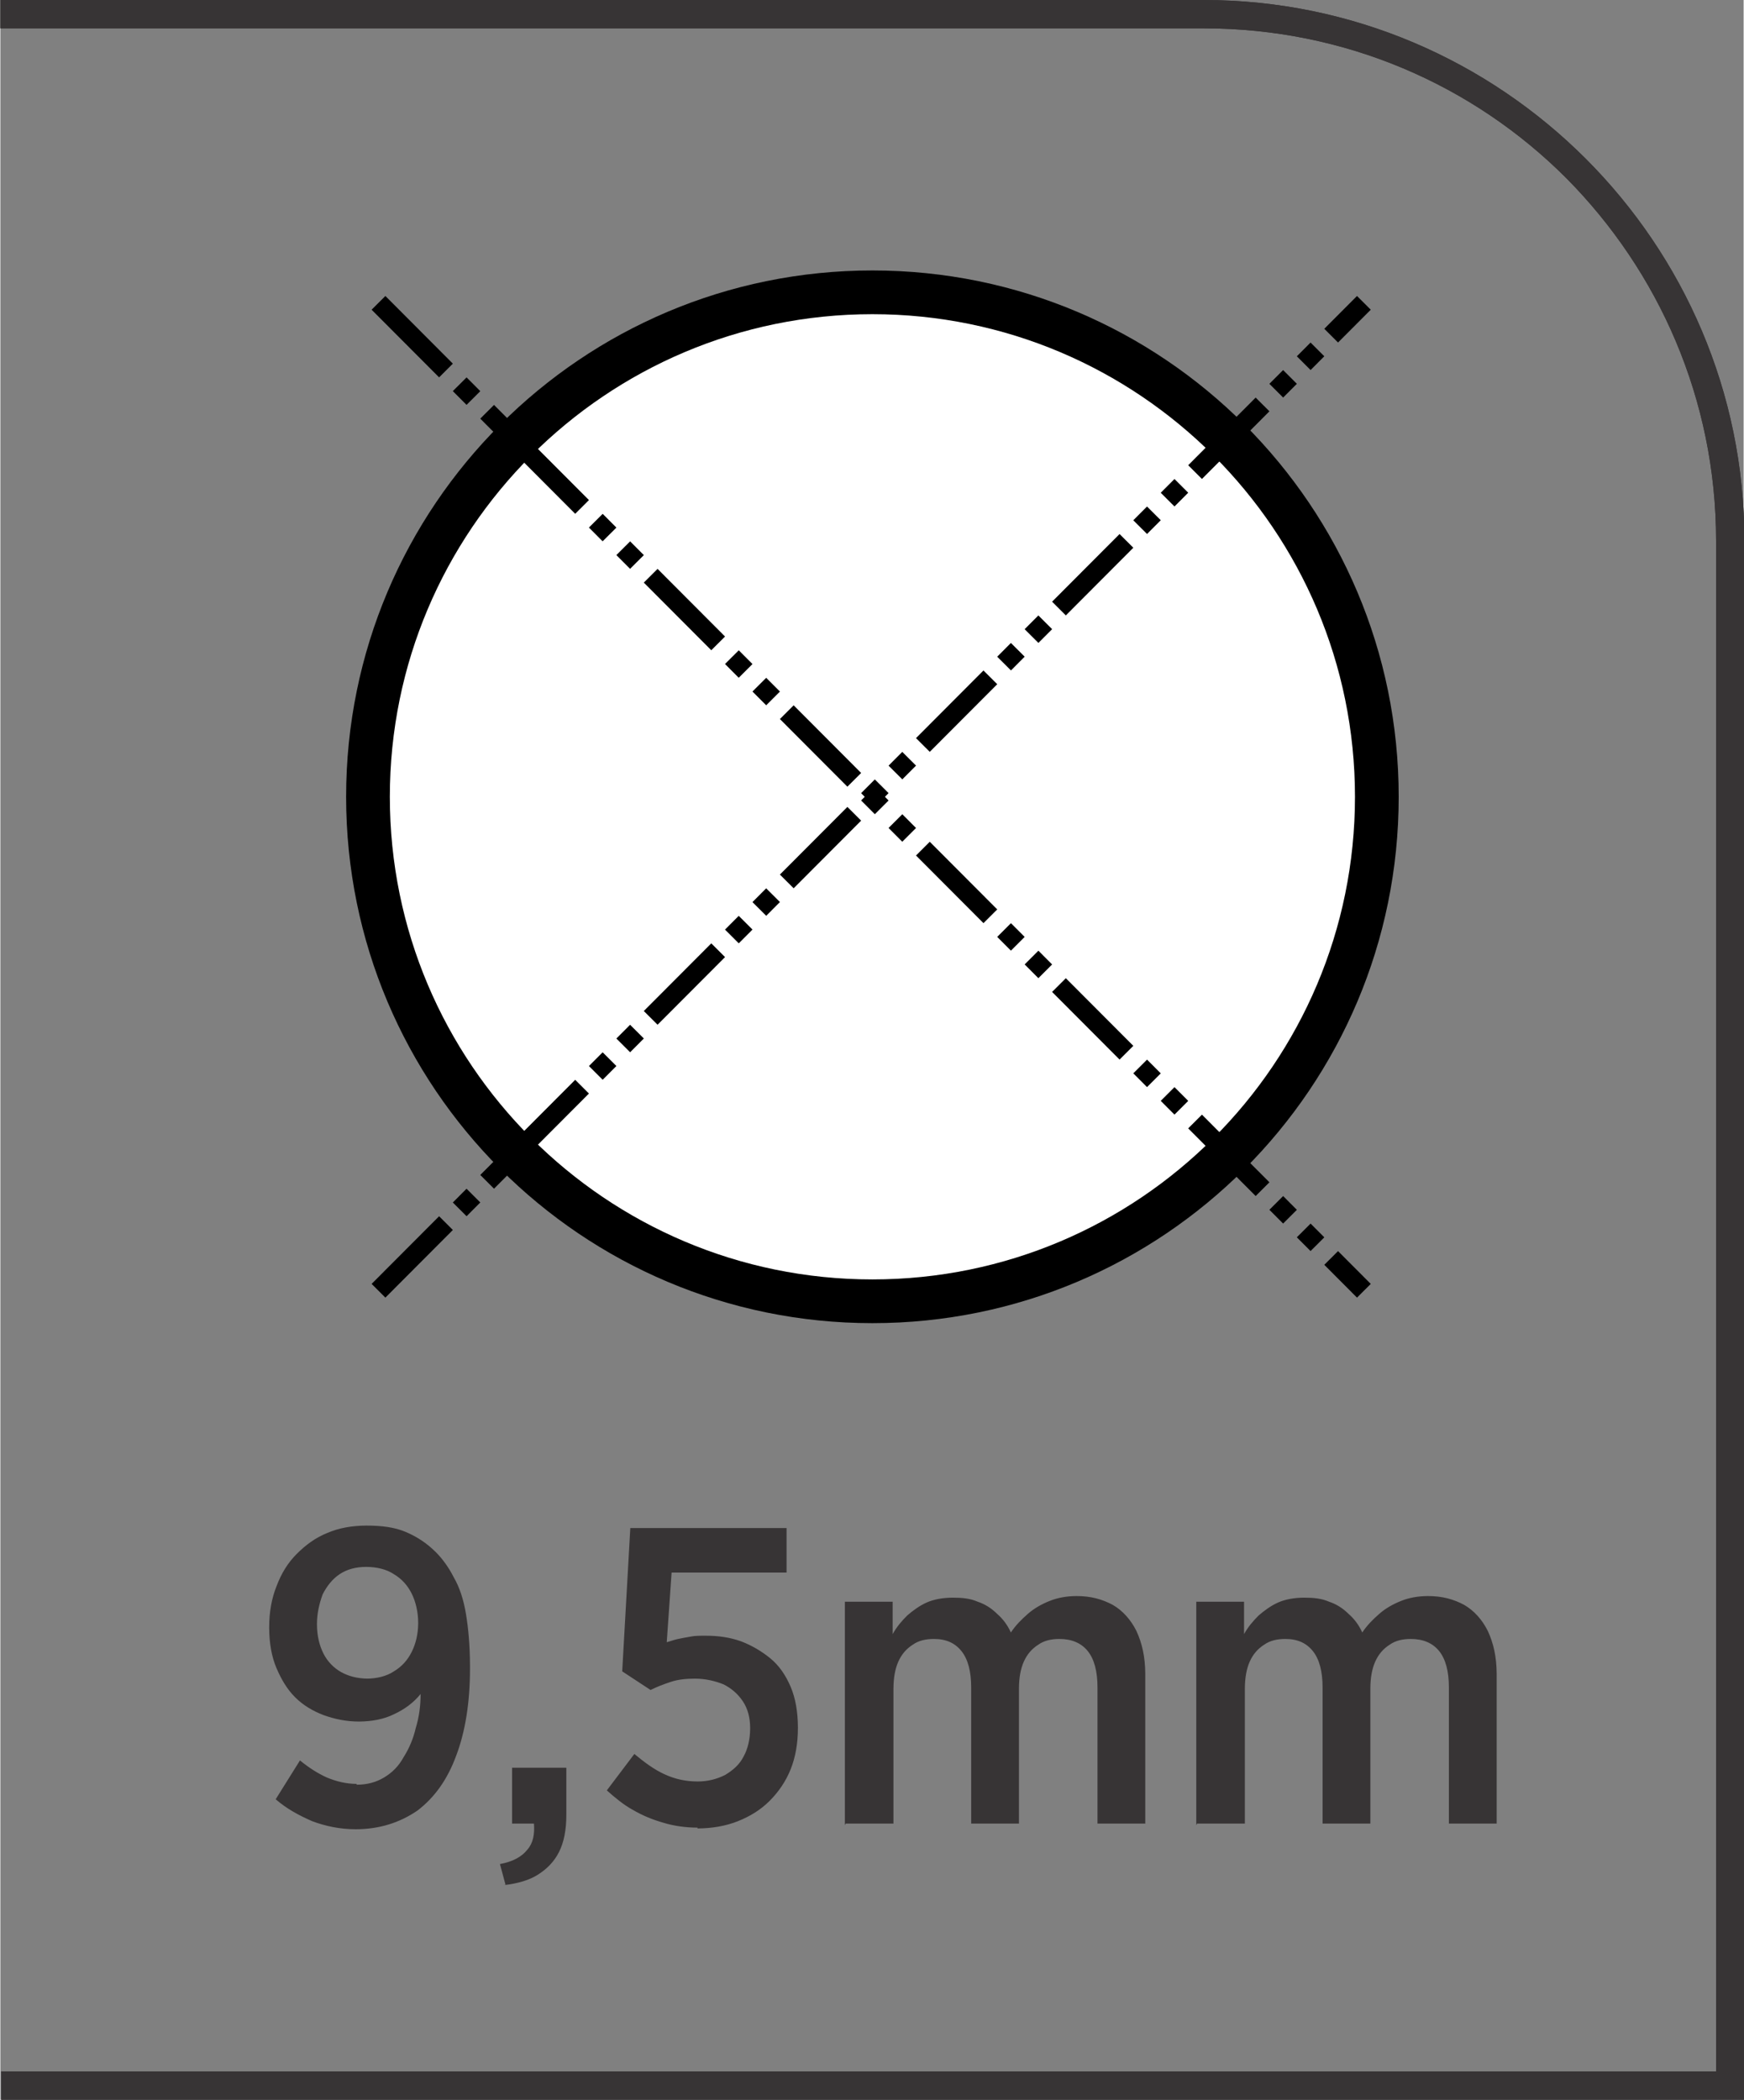 <?xml version="1.0" encoding="UTF-8"?>
<!DOCTYPE svg PUBLIC "-//W3C//DTD SVG 1.1//EN" "http://www.w3.org/Graphics/SVG/1.1/DTD/svg11.dtd">
<!-- Creator: CorelDRAW -->
<svg xmlns="http://www.w3.org/2000/svg" xml:space="preserve" width="7.295mm" height="8.782mm" style="shape-rendering:geometricPrecision; text-rendering:geometricPrecision; image-rendering:optimizeQuality; fill-rule:evenodd; clip-rule:evenodd"
viewBox="0 0 2.153 2.593"
 xmlns:xlink="http://www.w3.org/1999/xlink">
 <rect x="0" y="0" width="2.153" height="2.593" fill="#808080" stroke="none"/>
 <defs>
  <style type="text/css">
   <![CDATA[
    .str0 {stroke:black;stroke-width:0.024;stroke-dasharray:0.118 0.024 0.024 0.024 0.024 0.024}
    .fil3 {fill:none}
    .fil1 {fill:black}
    .fil2 {fill:white}
    .fil0 {fill:#373435;fill-rule:nonzero}
   ]]>
  </style>
 </defs>
 <g id="Layer_x0020_1">
  <path class="fil0" d="M-0 2.558l2.119 0 0 -1.89c0,-0.175 -0.071,-0.333 -0.185,-0.448 -0.115,-0.115 -0.273,-0.185 -0.448,-0.185l-1.486 0 0 -0.035 1.486 0c0.184,0 0.351,0.075 0.472,0.196 0.121,0.121 0.196,0.288 0.196,0.472l0 1.925 -2.153 0 0 -0.035z"/>
  <g id="_647173024">
   <path id="_647173480" class="fil1" d="M1.727 0.984c0,-0.359 -0.291,-0.65 -0.65,-0.65 -0.359,0 -0.65,0.291 -0.65,0.65 0,0.359 0.291,0.65 0.65,0.65 0.359,0 0.65,-0.291 0.65,-0.65z"/>
   <path id="_647173984" class="fil2" d="M1.673 0.984c0,-0.329 -0.267,-0.596 -0.596,-0.596 -0.329,0 -0.596,0.267 -0.596,0.596 0,0.329 0.267,0.596 0.596,0.596 0.329,0 0.596,-0.267 0.596,-0.596z"/>
   <line id="_647174056" class="fil3 str0" x1="0.467" y1="1.594" x2="1.684" y2= "0.374" />
   <line id="_647173072" class="fil3 str0" x1="0.467" y1="0.374" x2="1.684" y2= "1.594" />
  </g>
  <path class="fil0" d="M0.44 2.203c-0.013,-8.85613e-005 -0.025,-0.003 -0.037,-0.008 -0.011,-0.005 -0.022,-0.012 -0.033,-0.021l-0.03 0.048c0.014,0.012 0.029,0.02 0.045,0.027 0.016,0.006 0.034,0.01 0.054,0.01 0.029,-8.85613e-005 0.054,-0.008 0.076,-0.023 0.021,-0.016 0.037,-0.038 0.048,-0.068 0.011,-0.029 0.017,-0.065 0.017,-0.107l0 -0.004c-8.85613e-005,-0.025 -0.002,-0.046 -0.005,-0.064 -0.003,-0.018 -0.008,-0.033 -0.015,-0.045 -0.006,-0.012 -0.014,-0.023 -0.022,-0.031 -0.011,-0.011 -0.023,-0.019 -0.037,-0.025 -0.014,-0.006 -0.03,-0.008 -0.049,-0.008 -0.018,8.85613e-005 -0.034,0.003 -0.048,0.009 -0.015,0.006 -0.027,0.015 -0.038,0.026 -0.011,0.011 -0.019,0.024 -0.025,0.04 -0.006,0.015 -0.009,0.032 -0.009,0.05l0 0.002c8.85613e-005,0.018 0.003,0.035 0.009,0.049 0.006,0.014 0.013,0.026 0.023,0.036 0.01,0.01 0.022,0.017 0.035,0.022 0.014,0.005 0.028,0.008 0.044,0.008 0.016,-8.85613e-005 0.031,-0.003 0.043,-0.009 0.013,-0.006 0.024,-0.014 0.033,-0.025 -0,0.015 -0.002,0.029 -0.006,0.042 -0.003,0.013 -0.008,0.025 -0.015,0.036 -0.006,0.011 -0.014,0.019 -0.024,0.025 -0.01,0.006 -0.021,0.009 -0.034,0.009zm0.014 -0.13c-0.013,-8.85613e-005 -0.024,-0.003 -0.033,-0.008 -0.009,-0.005 -0.017,-0.013 -0.022,-0.023 -0.005,-0.01 -0.008,-0.022 -0.008,-0.036l0 -0.001c5.90409e-005,-0.013 0.003,-0.025 0.007,-0.036 0.005,-0.01 0.012,-0.019 0.021,-0.025 0.009,-0.006 0.02,-0.009 0.033,-0.009 0.013,8.85613e-005 0.025,0.003 0.034,0.009 0.01,0.006 0.017,0.014 0.022,0.024 0.005,0.01 0.008,0.023 0.008,0.036l0 0.001c-8.85613e-005,0.013 -0.003,0.025 -0.008,0.035 -0.005,0.01 -0.012,0.018 -0.022,0.024 -0.009,0.006 -0.021,0.009 -0.034,0.009zm0.168 0.255c0.017,-0.002 0.031,-0.006 0.042,-0.013 0.011,-0.007 0.02,-0.016 0.026,-0.028 0.006,-0.012 0.009,-0.027 0.009,-0.046l0 -0.058 -0.067 0 0 0.069 0.027 0c0.001,0.013 -0.001,0.024 -0.008,0.032 -0.007,0.009 -0.018,0.015 -0.034,0.018l0.007 0.026zm0.239 -0.07c0.018,-8.85613e-005 0.035,-0.003 0.05,-0.009 0.015,-0.006 0.028,-0.014 0.039,-0.025 0.011,-0.011 0.02,-0.024 0.026,-0.039 0.006,-0.015 0.009,-0.032 0.009,-0.051l0 -0.001c-8.85613e-005,-0.019 -0.003,-0.036 -0.009,-0.05 -0.006,-0.014 -0.014,-0.026 -0.025,-0.035 -0.011,-0.009 -0.023,-0.016 -0.036,-0.021 -0.014,-0.005 -0.028,-0.007 -0.044,-0.007 -0.007,0 -0.013,0 -0.018,0.001 -0.006,0.001 -0.011,0.002 -0.016,0.003 -0.005,0.001 -0.01,0.003 -0.014,0.004l0.006 -0.086 0.142 0 0 -0.055 -0.193 0 -0.01 0.177 0.035 0.023c0.008,-0.004 0.016,-0.007 0.025,-0.01 0.009,-0.003 0.019,-0.004 0.03,-0.004 0.013,0 0.025,0.003 0.035,0.007 0.01,0.005 0.018,0.012 0.024,0.021 0.006,0.009 0.009,0.02 0.009,0.033l0 0.001c-8.85613e-005,0.013 -0.003,0.025 -0.008,0.034 -0.005,0.01 -0.013,0.017 -0.023,0.023 -0.01,0.005 -0.021,0.008 -0.034,0.008 -0.015,-8.85613e-005 -0.028,-0.003 -0.041,-0.009 -0.013,-0.006 -0.025,-0.015 -0.037,-0.025l-0.034 0.045c0.01,0.009 0.021,0.018 0.032,0.024 0.012,0.007 0.024,0.012 0.038,0.016 0.013,0.004 0.028,0.006 0.042,0.006zm0.183 -0.006l0.059 0 0 -0.167c8.85613e-005,-0.013 0.002,-0.024 0.006,-0.033 0.004,-0.009 0.01,-0.016 0.018,-0.021 0.007,-0.005 0.016,-0.007 0.026,-0.007 0.015,0 0.026,0.005 0.034,0.015 0.008,0.01 0.012,0.025 0.012,0.045l0 0.168 0.059 0 0 -0.167c5.90409e-005,-0.013 0.002,-0.024 0.006,-0.033 0.004,-0.009 0.01,-0.016 0.018,-0.021 0.007,-0.005 0.016,-0.007 0.026,-0.007 0.015,0 0.027,0.005 0.035,0.015 0.008,0.01 0.012,0.025 0.012,0.045l0 0.168 0.059 0 0 -0.185c-8.85613e-005,-0.021 -0.004,-0.038 -0.011,-0.053 -0.007,-0.014 -0.017,-0.025 -0.029,-0.032 -0.013,-0.007 -0.027,-0.011 -0.045,-0.011 -0.012,8.85613e-005 -0.023,0.002 -0.033,0.006 -0.01,0.004 -0.019,0.009 -0.027,0.016 -0.008,0.007 -0.015,0.014 -0.021,0.023 -0.004,-0.009 -0.01,-0.017 -0.017,-0.023 -0.007,-0.007 -0.015,-0.012 -0.024,-0.015 -0.009,-0.004 -0.019,-0.005 -0.031,-0.005 -0.012,8.85613e-005 -0.023,0.002 -0.032,0.006 -0.009,0.004 -0.017,0.01 -0.024,0.016 -0.007,0.007 -0.013,0.014 -0.018,0.023l0 -0.04 -0.059 0 0 0.276zm0.434 0l0.059 0 0 -0.167c8.85613e-005,-0.013 0.002,-0.024 0.006,-0.033 0.004,-0.009 0.01,-0.016 0.018,-0.021 0.007,-0.005 0.016,-0.007 0.026,-0.007 0.015,0 0.026,0.005 0.034,0.015 0.008,0.01 0.012,0.025 0.012,0.045l0 0.168 0.059 0 0 -0.167c5.90409e-005,-0.013 0.002,-0.024 0.006,-0.033 0.004,-0.009 0.01,-0.016 0.018,-0.021 0.007,-0.005 0.016,-0.007 0.026,-0.007 0.015,0 0.027,0.005 0.035,0.015 0.008,0.01 0.012,0.025 0.012,0.045l0 0.168 0.059 0 0 -0.185c-8.85613e-005,-0.021 -0.004,-0.038 -0.011,-0.053 -0.007,-0.014 -0.017,-0.025 -0.029,-0.032 -0.013,-0.007 -0.027,-0.011 -0.045,-0.011 -0.012,8.85613e-005 -0.023,0.002 -0.033,0.006 -0.01,0.004 -0.019,0.009 -0.027,0.016 -0.008,0.007 -0.015,0.014 -0.021,0.023 -0.004,-0.009 -0.01,-0.017 -0.017,-0.023 -0.007,-0.007 -0.015,-0.012 -0.024,-0.015 -0.009,-0.004 -0.019,-0.005 -0.031,-0.005 -0.012,8.85613e-005 -0.023,0.002 -0.032,0.006 -0.009,0.004 -0.017,0.01 -0.024,0.016 -0.007,0.007 -0.013,0.014 -0.018,0.023l0 -0.04 -0.059 0 0 0.276z"/>
  <path class="fil0" d="M-0 2.558l2.119 0 0 -1.89c0,-0.175 -0.071,-0.333 -0.185,-0.448 -0.115,-0.115 -0.273,-0.185 -0.448,-0.185l-1.486 0 0 -0.035 1.486 0c0.184,0 0.351,0.075 0.472,0.196 0.121,0.121 0.196,0.288 0.196,0.472l0 1.925 -2.153 0 0 -0.035z"/>
 </g>
</svg>
